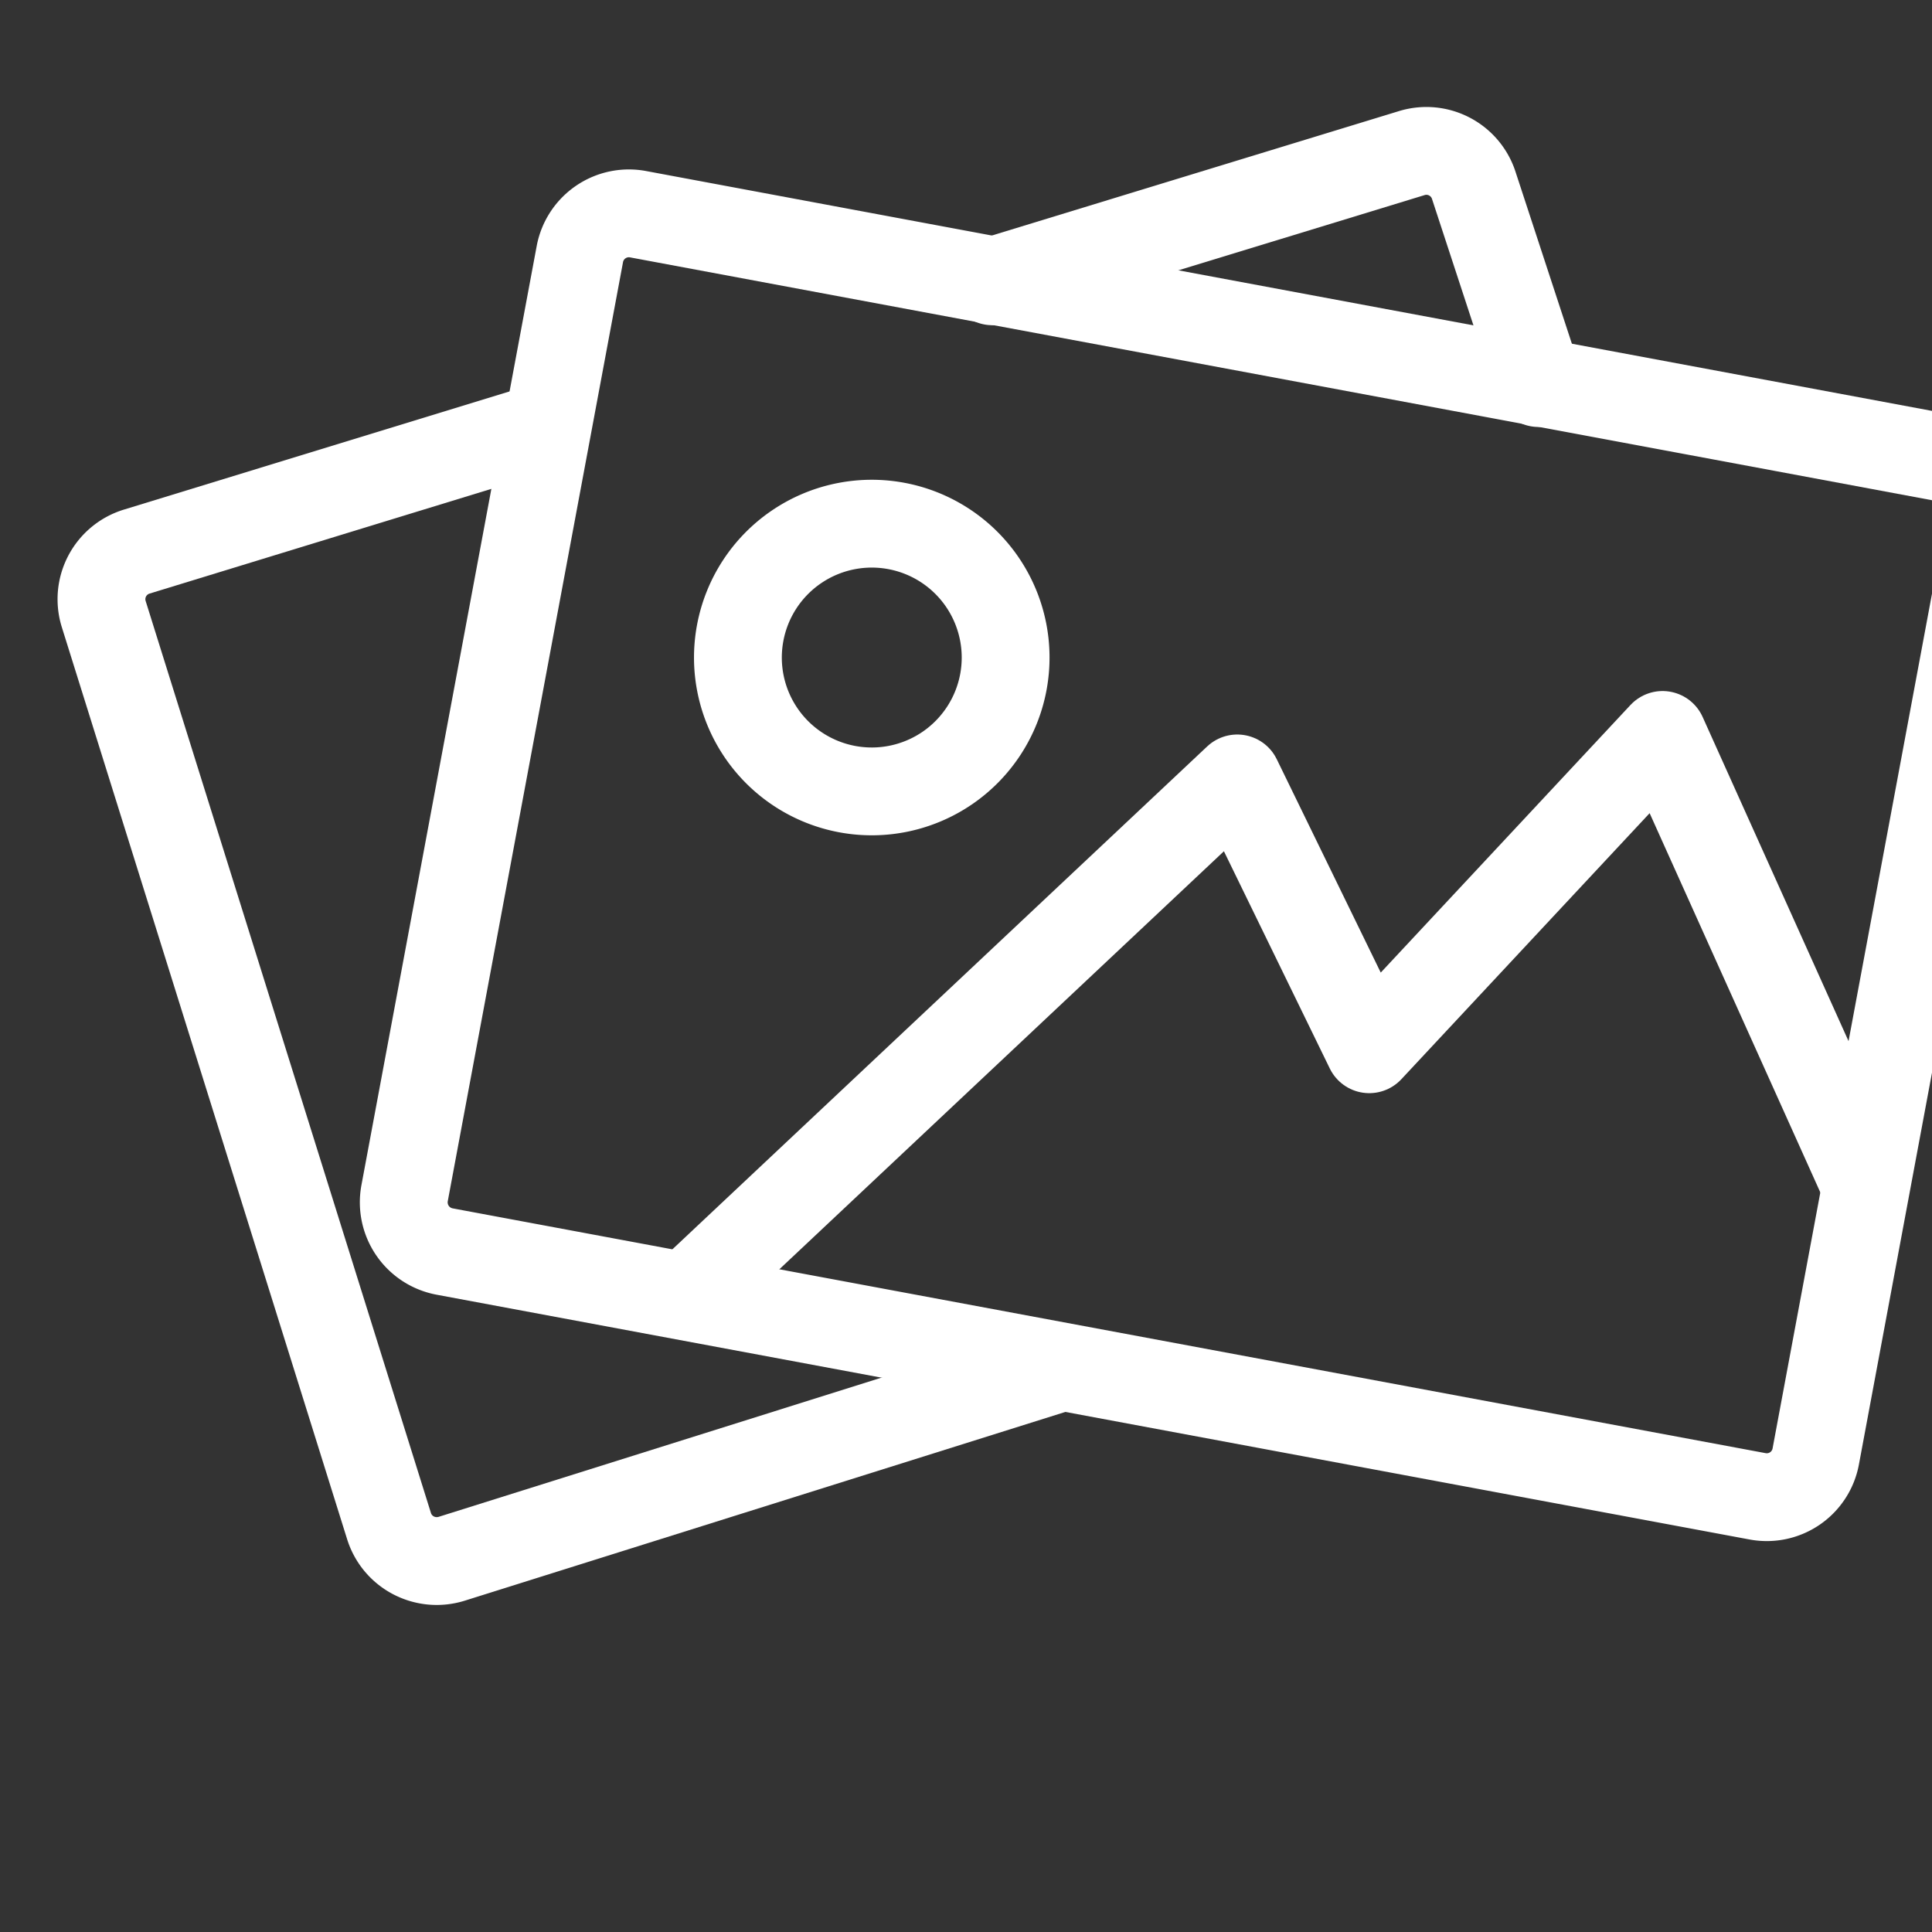 <svg xmlns="http://www.w3.org/2000/svg" width="22" height="22" viewBox="0 0 22 22"><rect x="0" y="0" width="22" height="22" fill="#333333" stroke="none"/><g><g><g><g><path fill="none" stroke="#fff" stroke-linecap="round" stroke-linejoin="round" stroke-miterlimit="20" d="M6.228 4.85v0L1.554 6.282a.567.567 0 0 0-.372.713L4.43 17.378c.094.3.413.465.713.372l6.94-2.181v0"/></g><g><path fill="none" stroke="#fff" stroke-linecap="round" stroke-linejoin="round" stroke-miterlimit="20" d="M17.52 4.362v0l-.736-2.245a.567.567 0 0 0-.71-.373L11.3 3.203v0"/></g><g><path fill="none" stroke="#fff" stroke-linecap="round" stroke-linejoin="round" stroke-miterlimit="20" d="M22.217 5.228L7.265 2.439a.568.568 0 0 0-.662.454L4.607 13.588a.57.57 0 0 0 .454.663l14.954 2.788a.567.567 0 0 0 .661-.453L22.671 5.89a.568.568 0 0 0-.454-.662z"/></g><g><path fill="none" stroke="#fff" stroke-linecap="round" stroke-linejoin="round" stroke-miterlimit="20" d="M9.648 8.986a1.524 1.524 0 1 0 .558-2.997 1.524 1.524 0 0 0-.558 2.997z"/></g><g><path fill="none" stroke="#fff" stroke-linecap="round" stroke-linejoin="round" stroke-miterlimit="20" d="M7.872 14.71v0l6.217-5.846v0l1.503 3.084v0l3.34-3.579v0l2.309 5.13v0"/></g></g></g></g></svg>